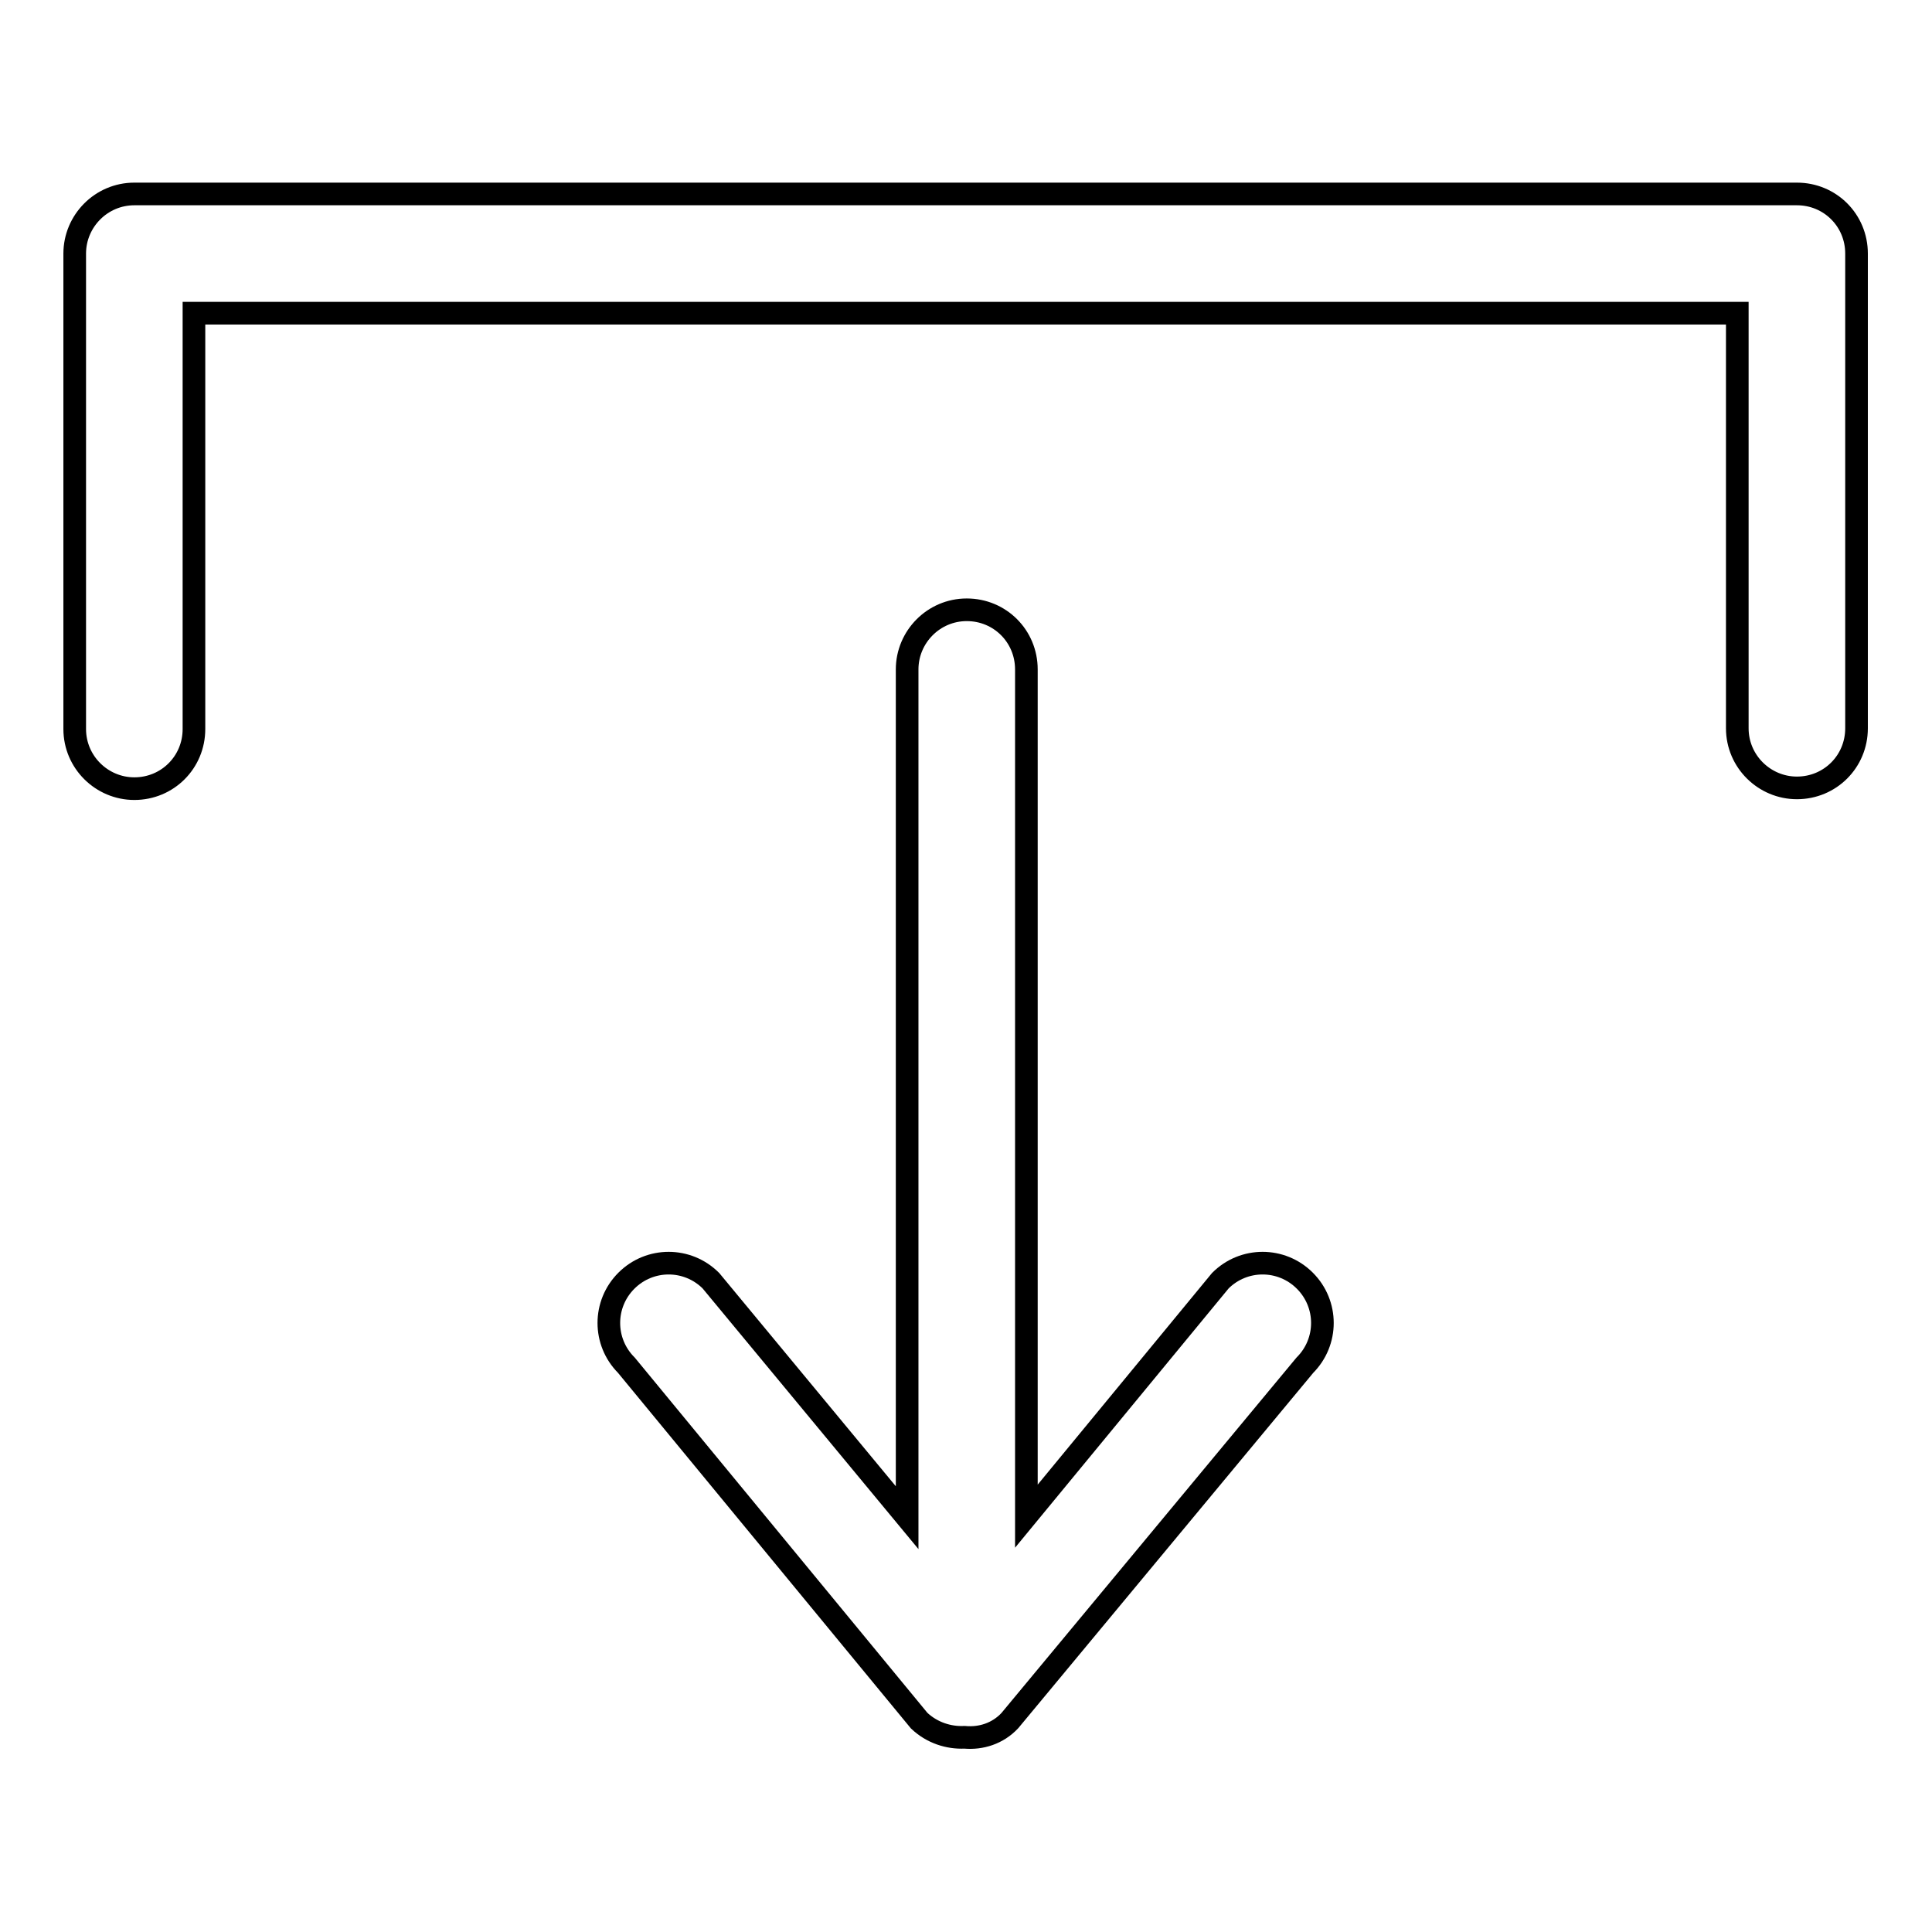 <?xml version="1.0" encoding="utf-8"?>
<!-- Svg Vector Icons : http://www.onlinewebfonts.com/icon -->
<!DOCTYPE svg PUBLIC "-//W3C//DTD SVG 1.1//EN" "http://www.w3.org/Graphics/SVG/1.1/DTD/svg11.dtd">
<svg version="1.1" xmlns="http://www.w3.org/2000/svg" xmlns:xlink="http://www.w3.org/1999/xlink" x="0px" y="0px" viewBox="0 0 256 256" enable-background="new 0 0 256 256" xml:space="preserve">
<g><g><path stroke-width="3" fill-opacity="0" stroke="#000000"  d="M238.1,104.4c-4.3,0-7.9-3.5-7.9-7.9V41.5H25.7v55.1c0,4.4-3.5,7.9-7.9,7.9c-4.3,0-7.9-3.5-7.9-7.9V33.6c0-4.3,3.5-7.9,7.9-7.9l0,0h220.3c4.4,0,7.9,3.5,7.9,7.9v62.9C246,100.9,242.5,104.4,238.1,104.4z M94.2,169.7l26,31.4V88.7c0-4.3,3.5-7.9,7.9-7.9s7.9,3.5,7.9,7.9v112.2l25.7-31.2c3.1-3.1,8.1-3.1,11.2,0c3.1,3.1,3.1,8.1,0,11.2L133.8,228c-1.6,1.7-3.8,2.4-6,2.2c-2.1,0.1-4.3-0.6-6-2.2L83,180.9c-3.1-3.1-3.1-8.1,0-11.2C86.1,166.6,91.1,166.6,94.2,169.7z"/></g></g>
</svg>